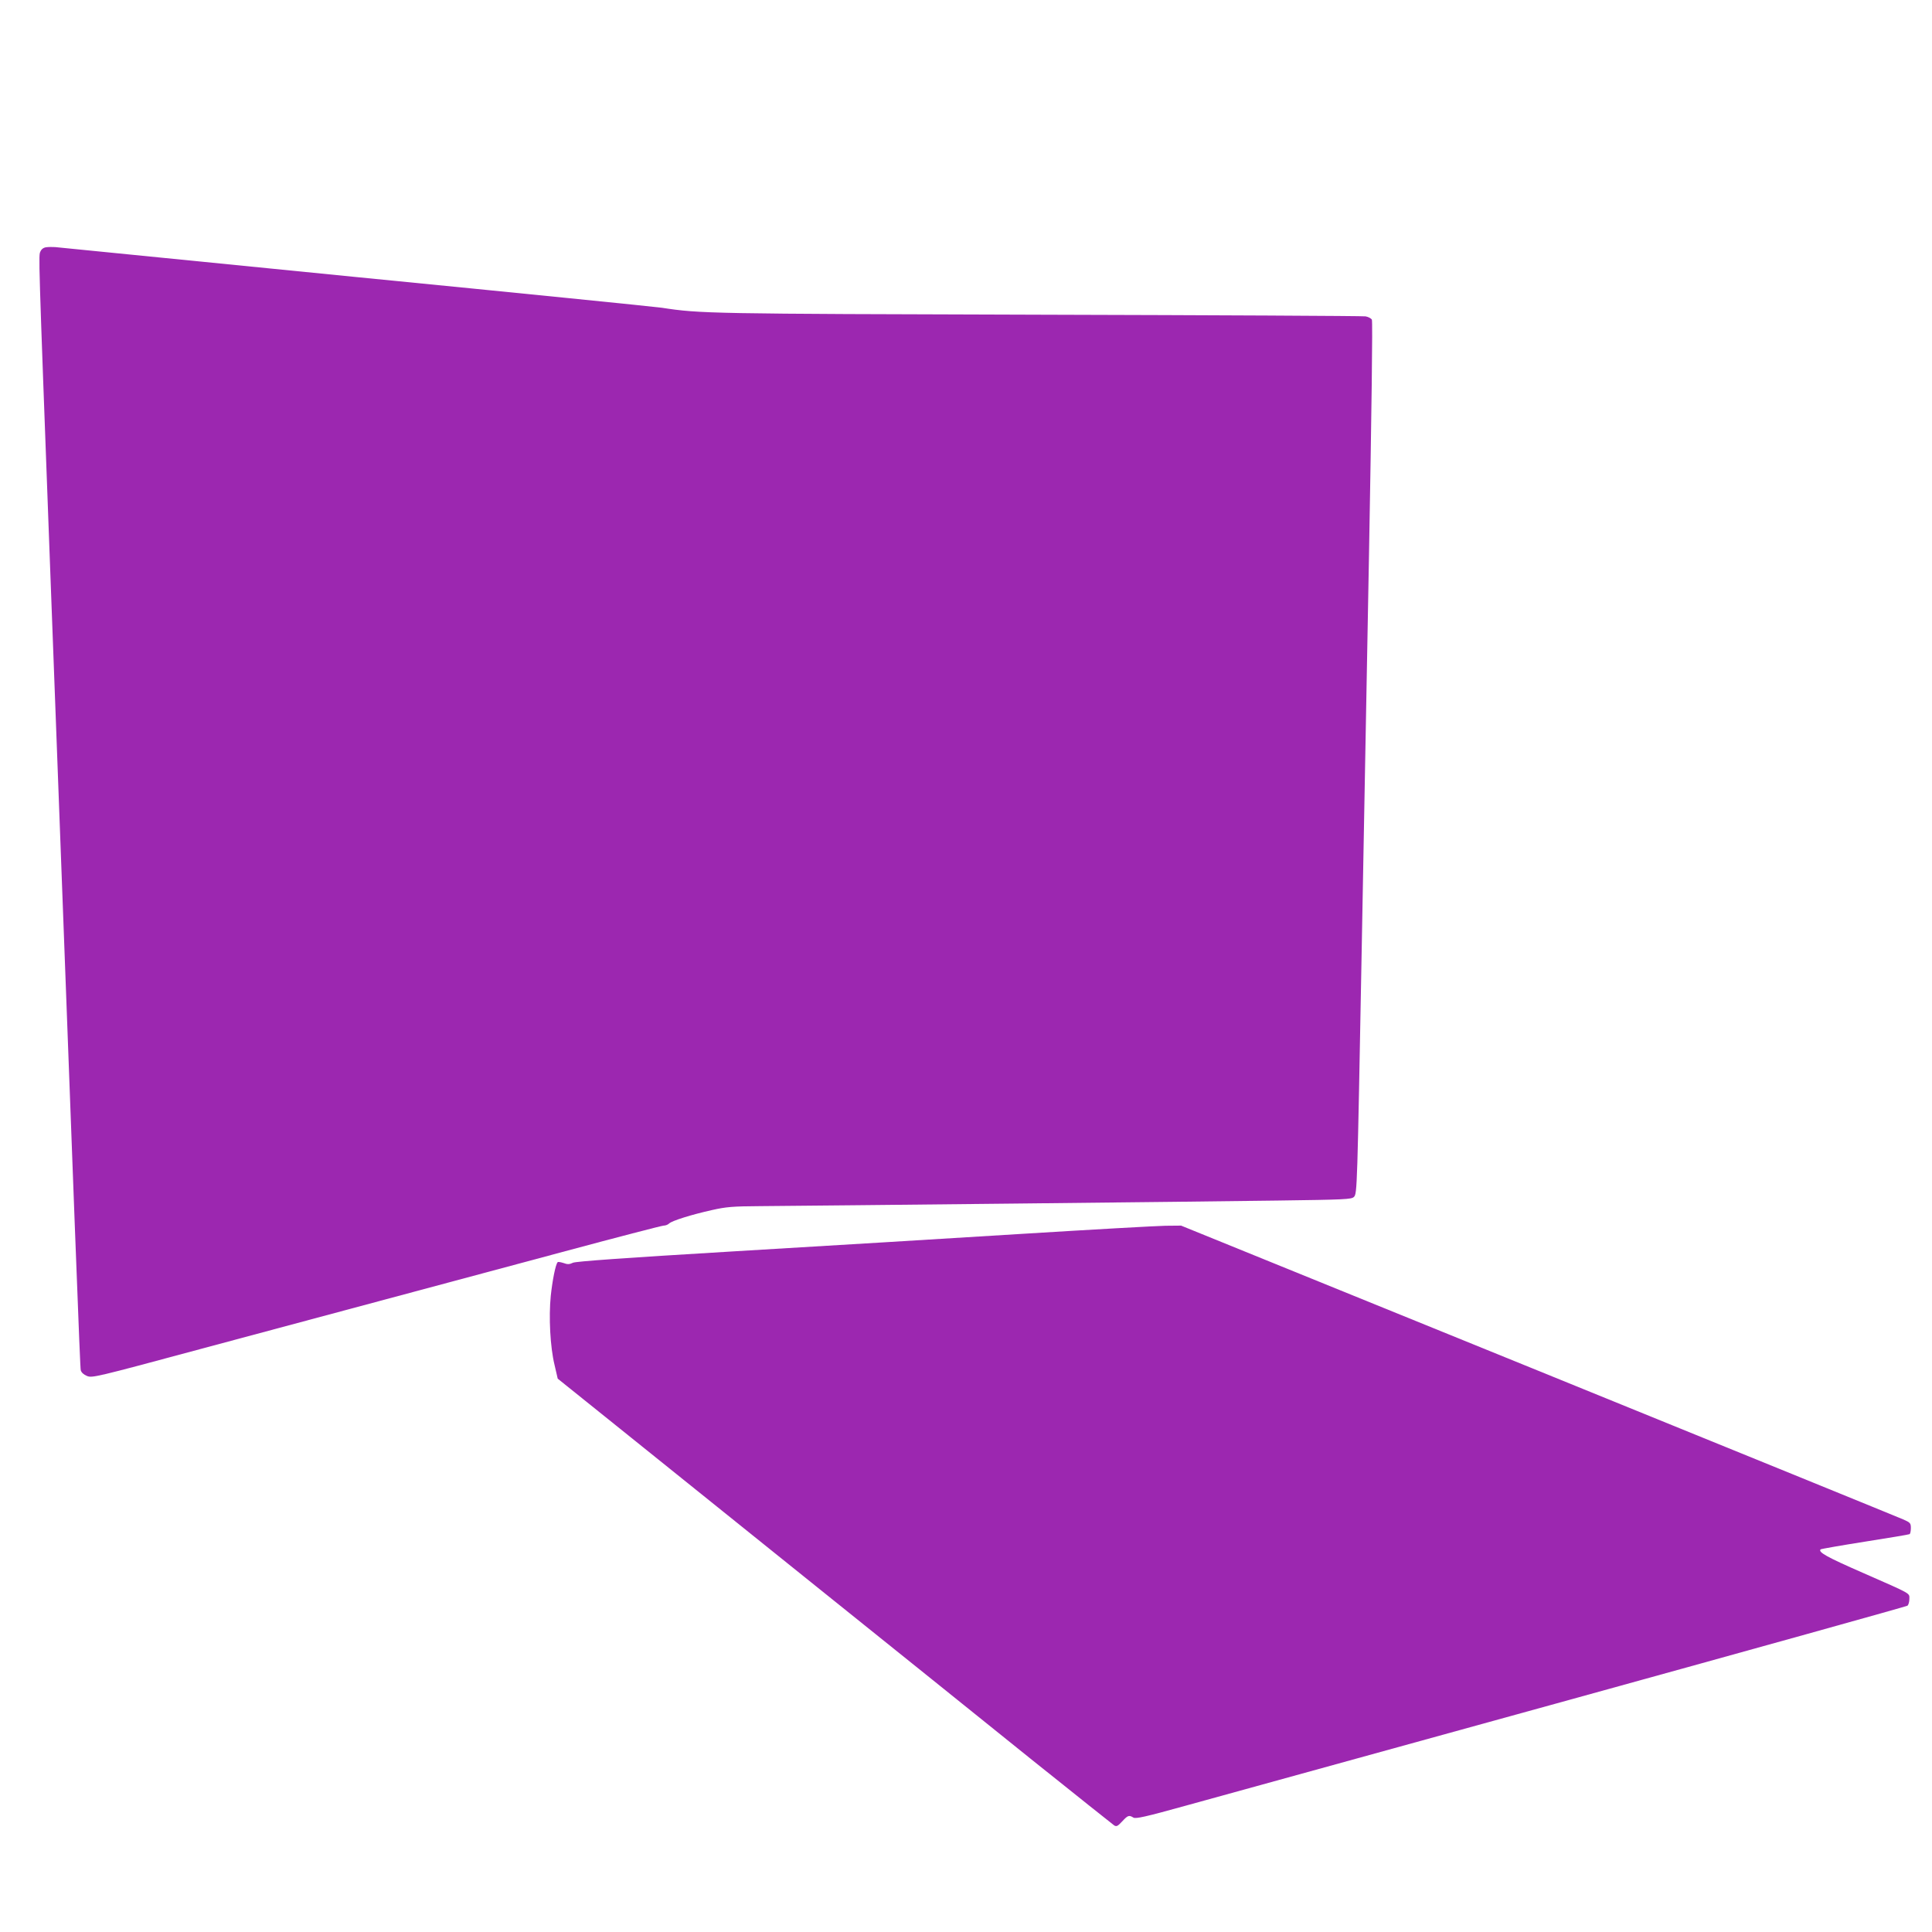 <?xml version="1.0" standalone="no"?>
<!DOCTYPE svg PUBLIC "-//W3C//DTD SVG 20010904//EN"
 "http://www.w3.org/TR/2001/REC-SVG-20010904/DTD/svg10.dtd">
<svg version="1.0" xmlns="http://www.w3.org/2000/svg"
 width="1280pt" height="1280pt" viewBox="0 0 1280 1280"
 preserveAspectRatio="xMidYMid meet">
<g transform="translate(0,1280) scale(0.1,-0.1)"
fill="#9c27b0" stroke="none">
<path d="M307 11162 c-18 -2 -32 -12 -39 -28 -13 -29 -15 26 62 -2039 172
-4600 200 -5352 205 -5373 4 -15 19 -29 41 -38 34 -14 53 -10 747 177 392 105
944 253 1227 329 283 76 810 217 1171 314 360 97 665 176 676 176 12 0 28 6
36 14 18 18 149 59 284 89 93 21 137 25 318 26 408 3 2946 30 3429 37 447 6
490 8 506 24 22 22 22 49 51 1605 11 611 33 1803 49 2650 17 947 25 1546 19
1557 -5 9 -24 19 -42 22 -17 3 -990 8 -2162 11 -2188 6 -2246 7 -2500 46 -38
6 -952 98 -2030 204 -1078 107 -1973 196 -1990 198 -16 1 -43 1 -58 -1z"/>
<path d="M6765 4625 c-467 -29 -1320 -81 -1895 -115 -749 -45 -1053 -67 -1074
-76 -23 -11 -36 -12 -62 -2 -19 6 -36 9 -39 6 -14 -13 -35 -120 -46 -223 -14
-141 -4 -339 25 -458 l21 -91 386 -310 c213 -171 795 -639 1295 -1041 500
-401 1151 -925 1448 -1164 297 -238 548 -438 558 -445 16 -9 23 -5 53 27 37
40 45 43 74 25 16 -9 77 4 347 79 181 50 1328 366 2549 703 1221 337 2226 617
2233 622 6 6 12 25 12 44 0 41 21 29 -309 174 -238 104 -297 137 -279 155 3 3
135 26 293 51 159 25 292 47 297 50 4 3 8 21 8 40 0 33 -4 37 -52 58 -29 13
-1117 456 -2418 985 l-2365 961 -105 -1 c-58 -1 -487 -25 -955 -54z"/>
</g>
</svg>
